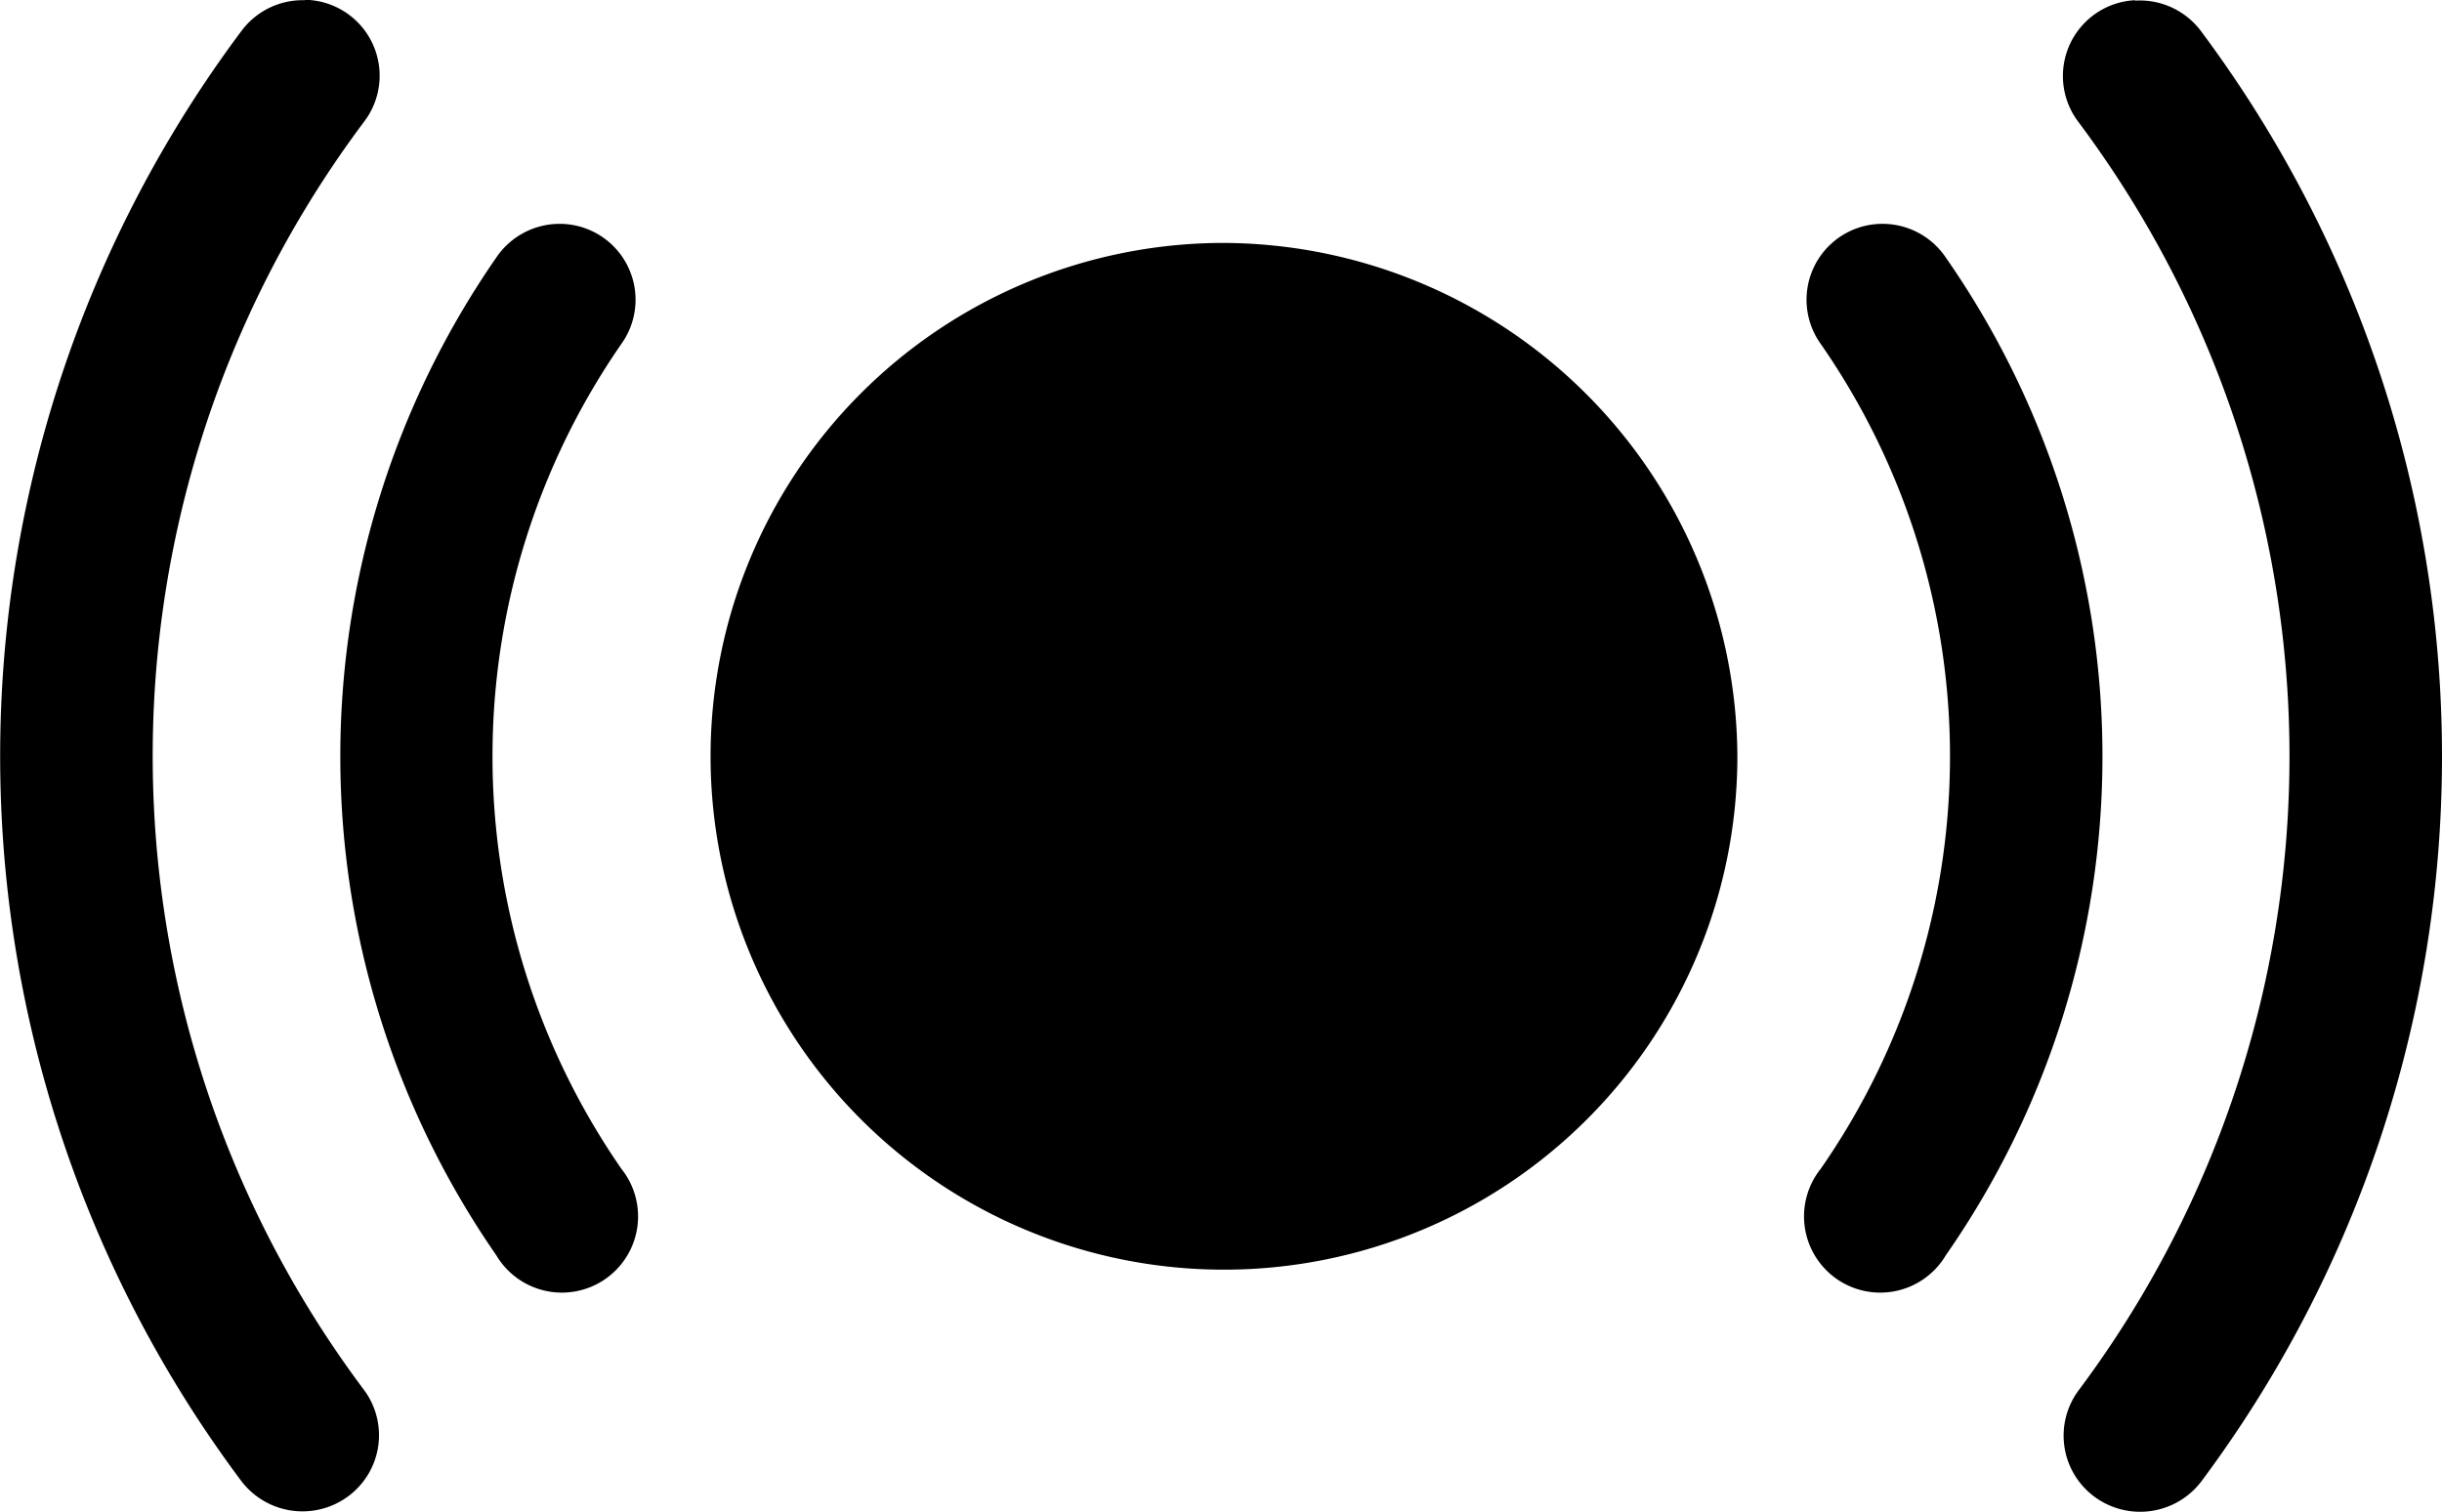 <svg xmlns="http://www.w3.org/2000/svg" width="23.421" height="14.5" viewBox="0 0 23.421 14.5">
  <path d="M2.924,24.182a.732.732,0,0,0-.612.3,11.608,11.608,0,0,0,0,13.9.737.737,0,0,0,1.027.15.728.728,0,0,0,.151-1.022,10.138,10.138,0,0,1,0-12.16.728.728,0,0,0-.566-1.172Zm17.553,0a.728.728,0,0,0-.54,1.172,10.155,10.155,0,0,1,0,12.16.728.728,0,0,0,.151,1.022.737.737,0,0,0,1.027-.15,11.626,11.626,0,0,0,0-13.9.733.733,0,0,0-.638-.3ZM5.36,26.327a.733.733,0,0,0-.6.323,8.4,8.4,0,0,0,0,9.57.731.731,0,1,0,1.2-.829,6.948,6.948,0,0,1,0-7.913.728.728,0,0,0-.6-1.151Zm12.681,0a.728.728,0,0,0-.579,1.151,6.931,6.931,0,0,1,0,7.913.731.731,0,1,0,1.2.829,8.371,8.371,0,0,0,0-9.57.732.732,0,0,0-.62-.323Zm-6.327.183a4.924,4.924,0,1,0,4.949,4.924A4.948,4.948,0,0,0,11.714,26.51Z" transform="translate(0 -24.18)" fill="#000"/>
</svg>

